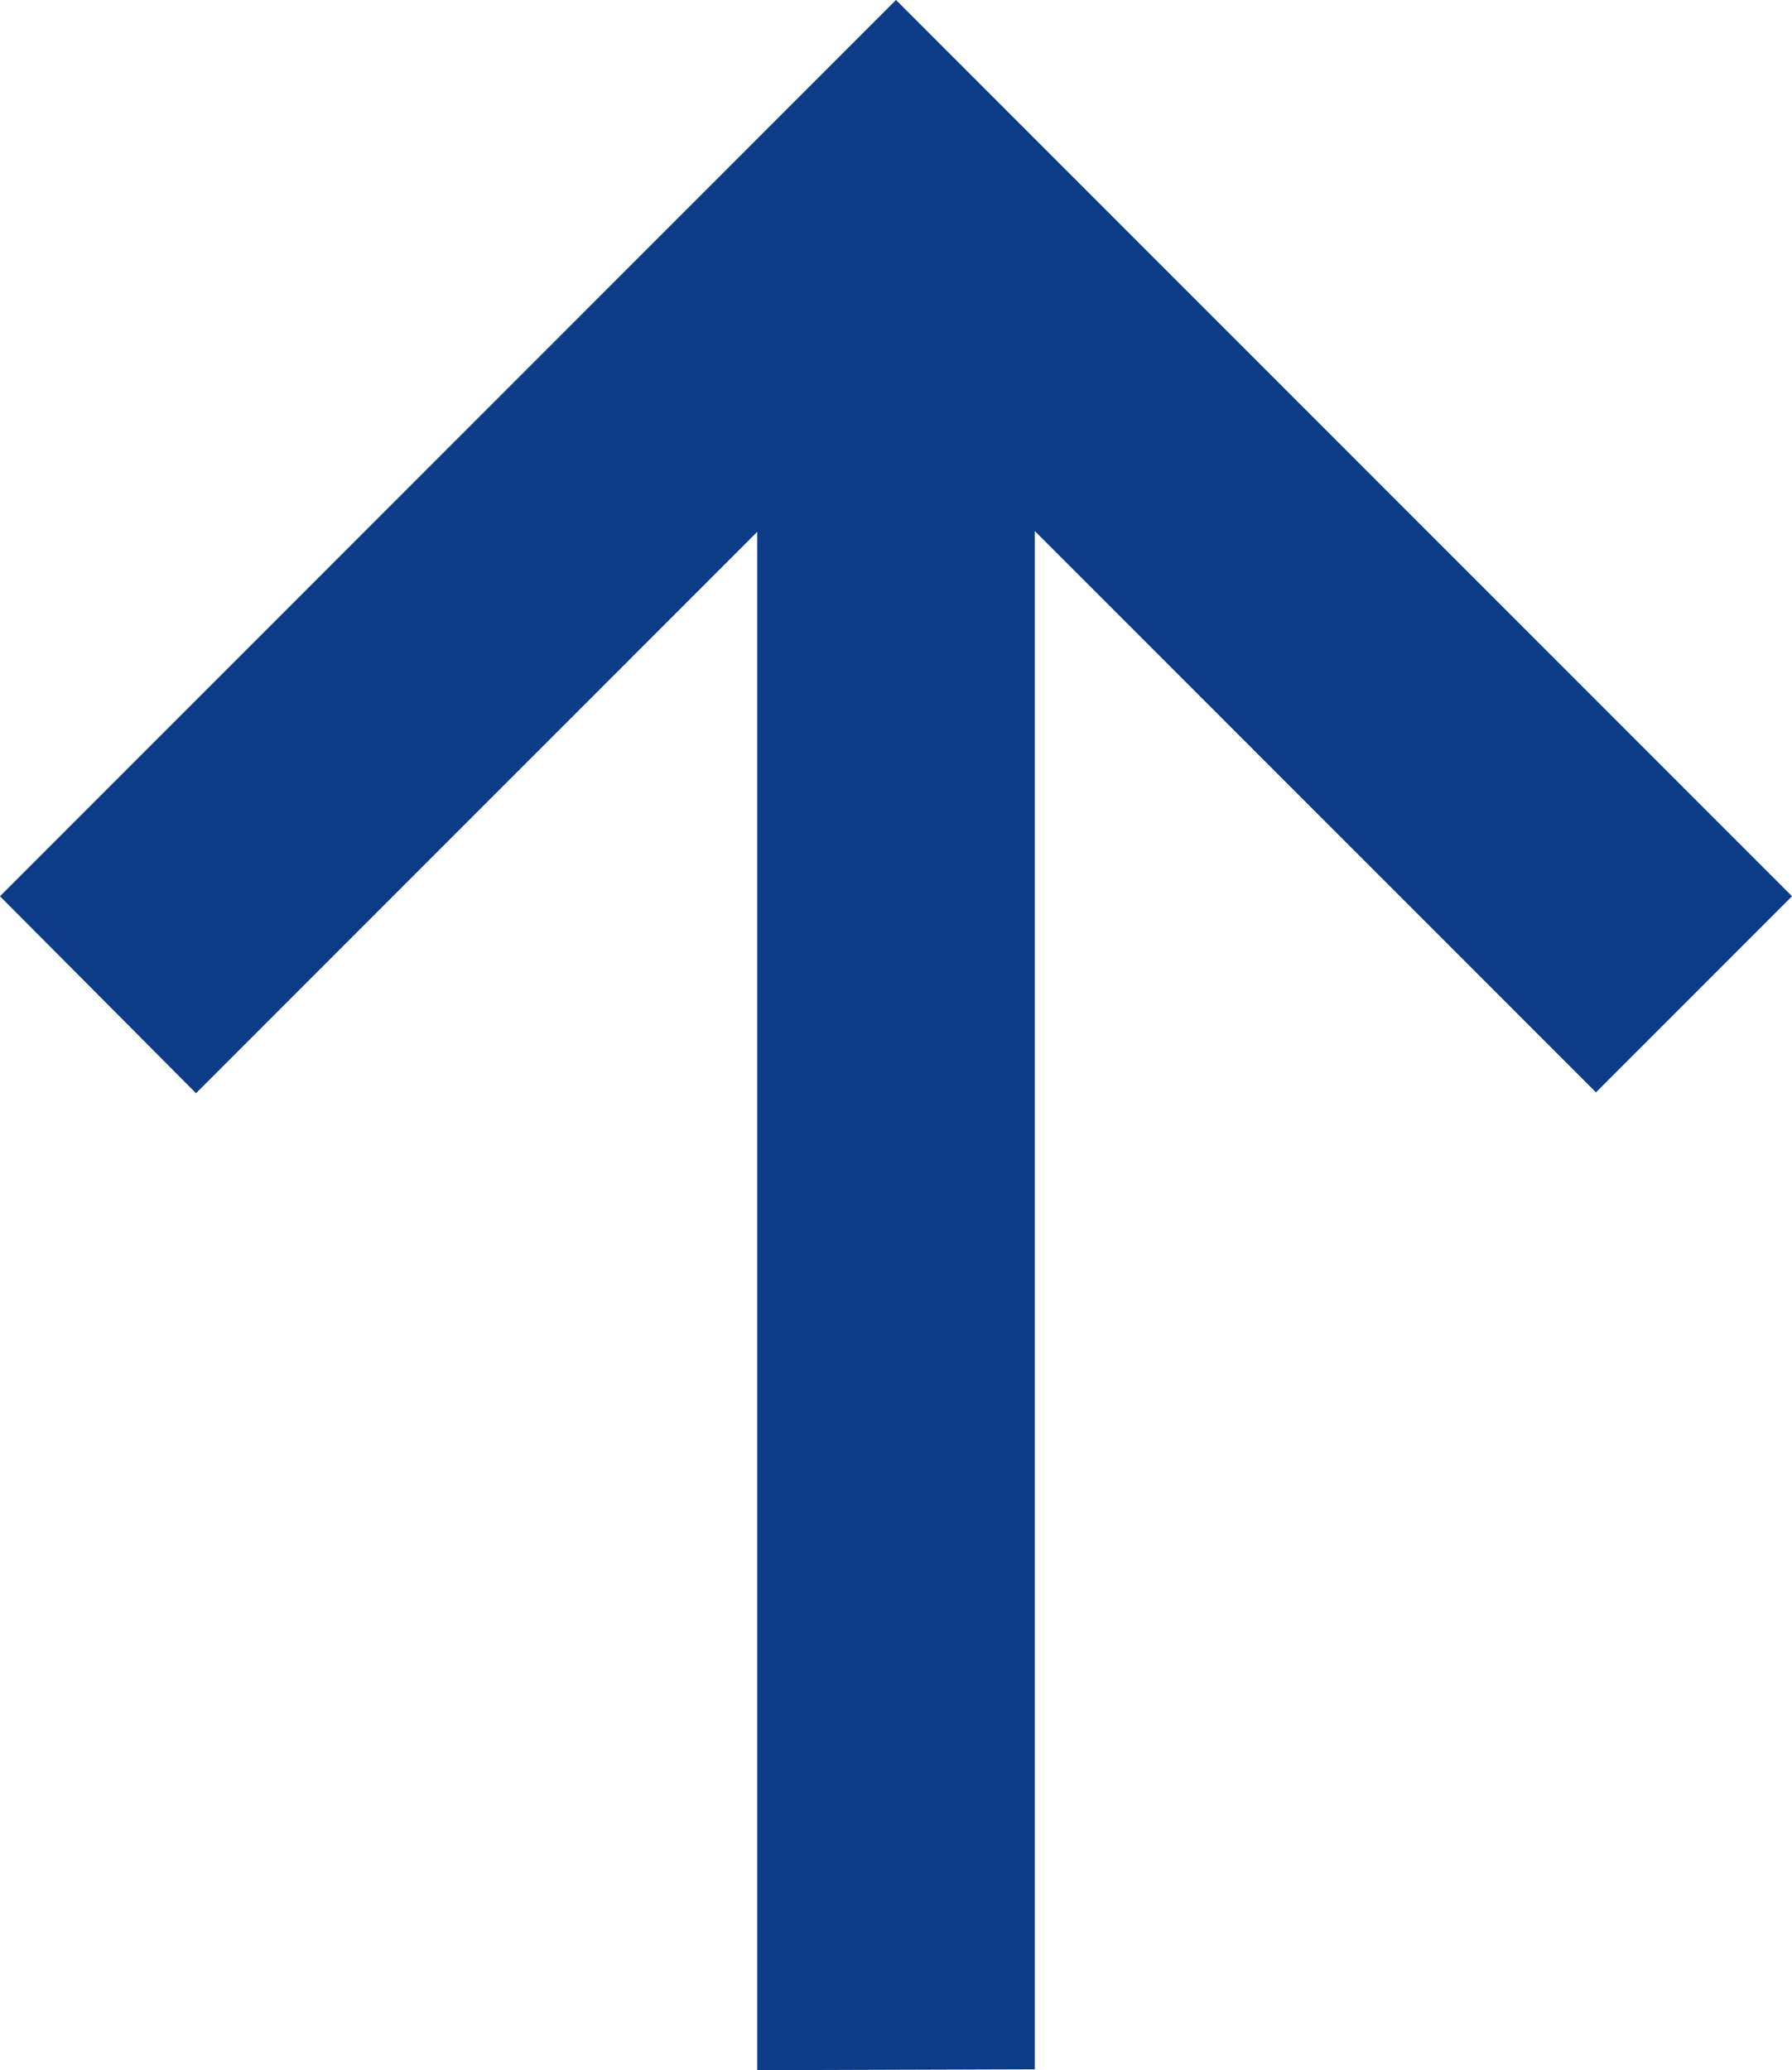<?xml version="1.0" encoding="utf-8"?>
<!-- Generator: Adobe Illustrator 26.3.1, SVG Export Plug-In . SVG Version: 6.00 Build 0)  -->
<svg version="1.1" id="Layer_1" xmlns="http://www.w3.org/2000/svg" xmlns:xlink="http://www.w3.org/1999/xlink" x="0px" y="0px"
	 viewBox="0 0 206.6 238.6" style="enable-background:new 0 0 206.6 238.6;" xml:space="preserve">
<style type="text/css">
	.st0{fill:#0C3B88;}
</style>
<g id="arrow_x2C_-down_x2C_-drop_x2C_-inbox">
	<path id="Path" class="st0" d="M87.3,238.6l0-177.3l-64.7,64.7L0,103.3L103.3,0l103.3,103.3L184,125.9l-64.7-64.7l0,177.3
		L87.3,238.6z"/>
</g>
</svg>
